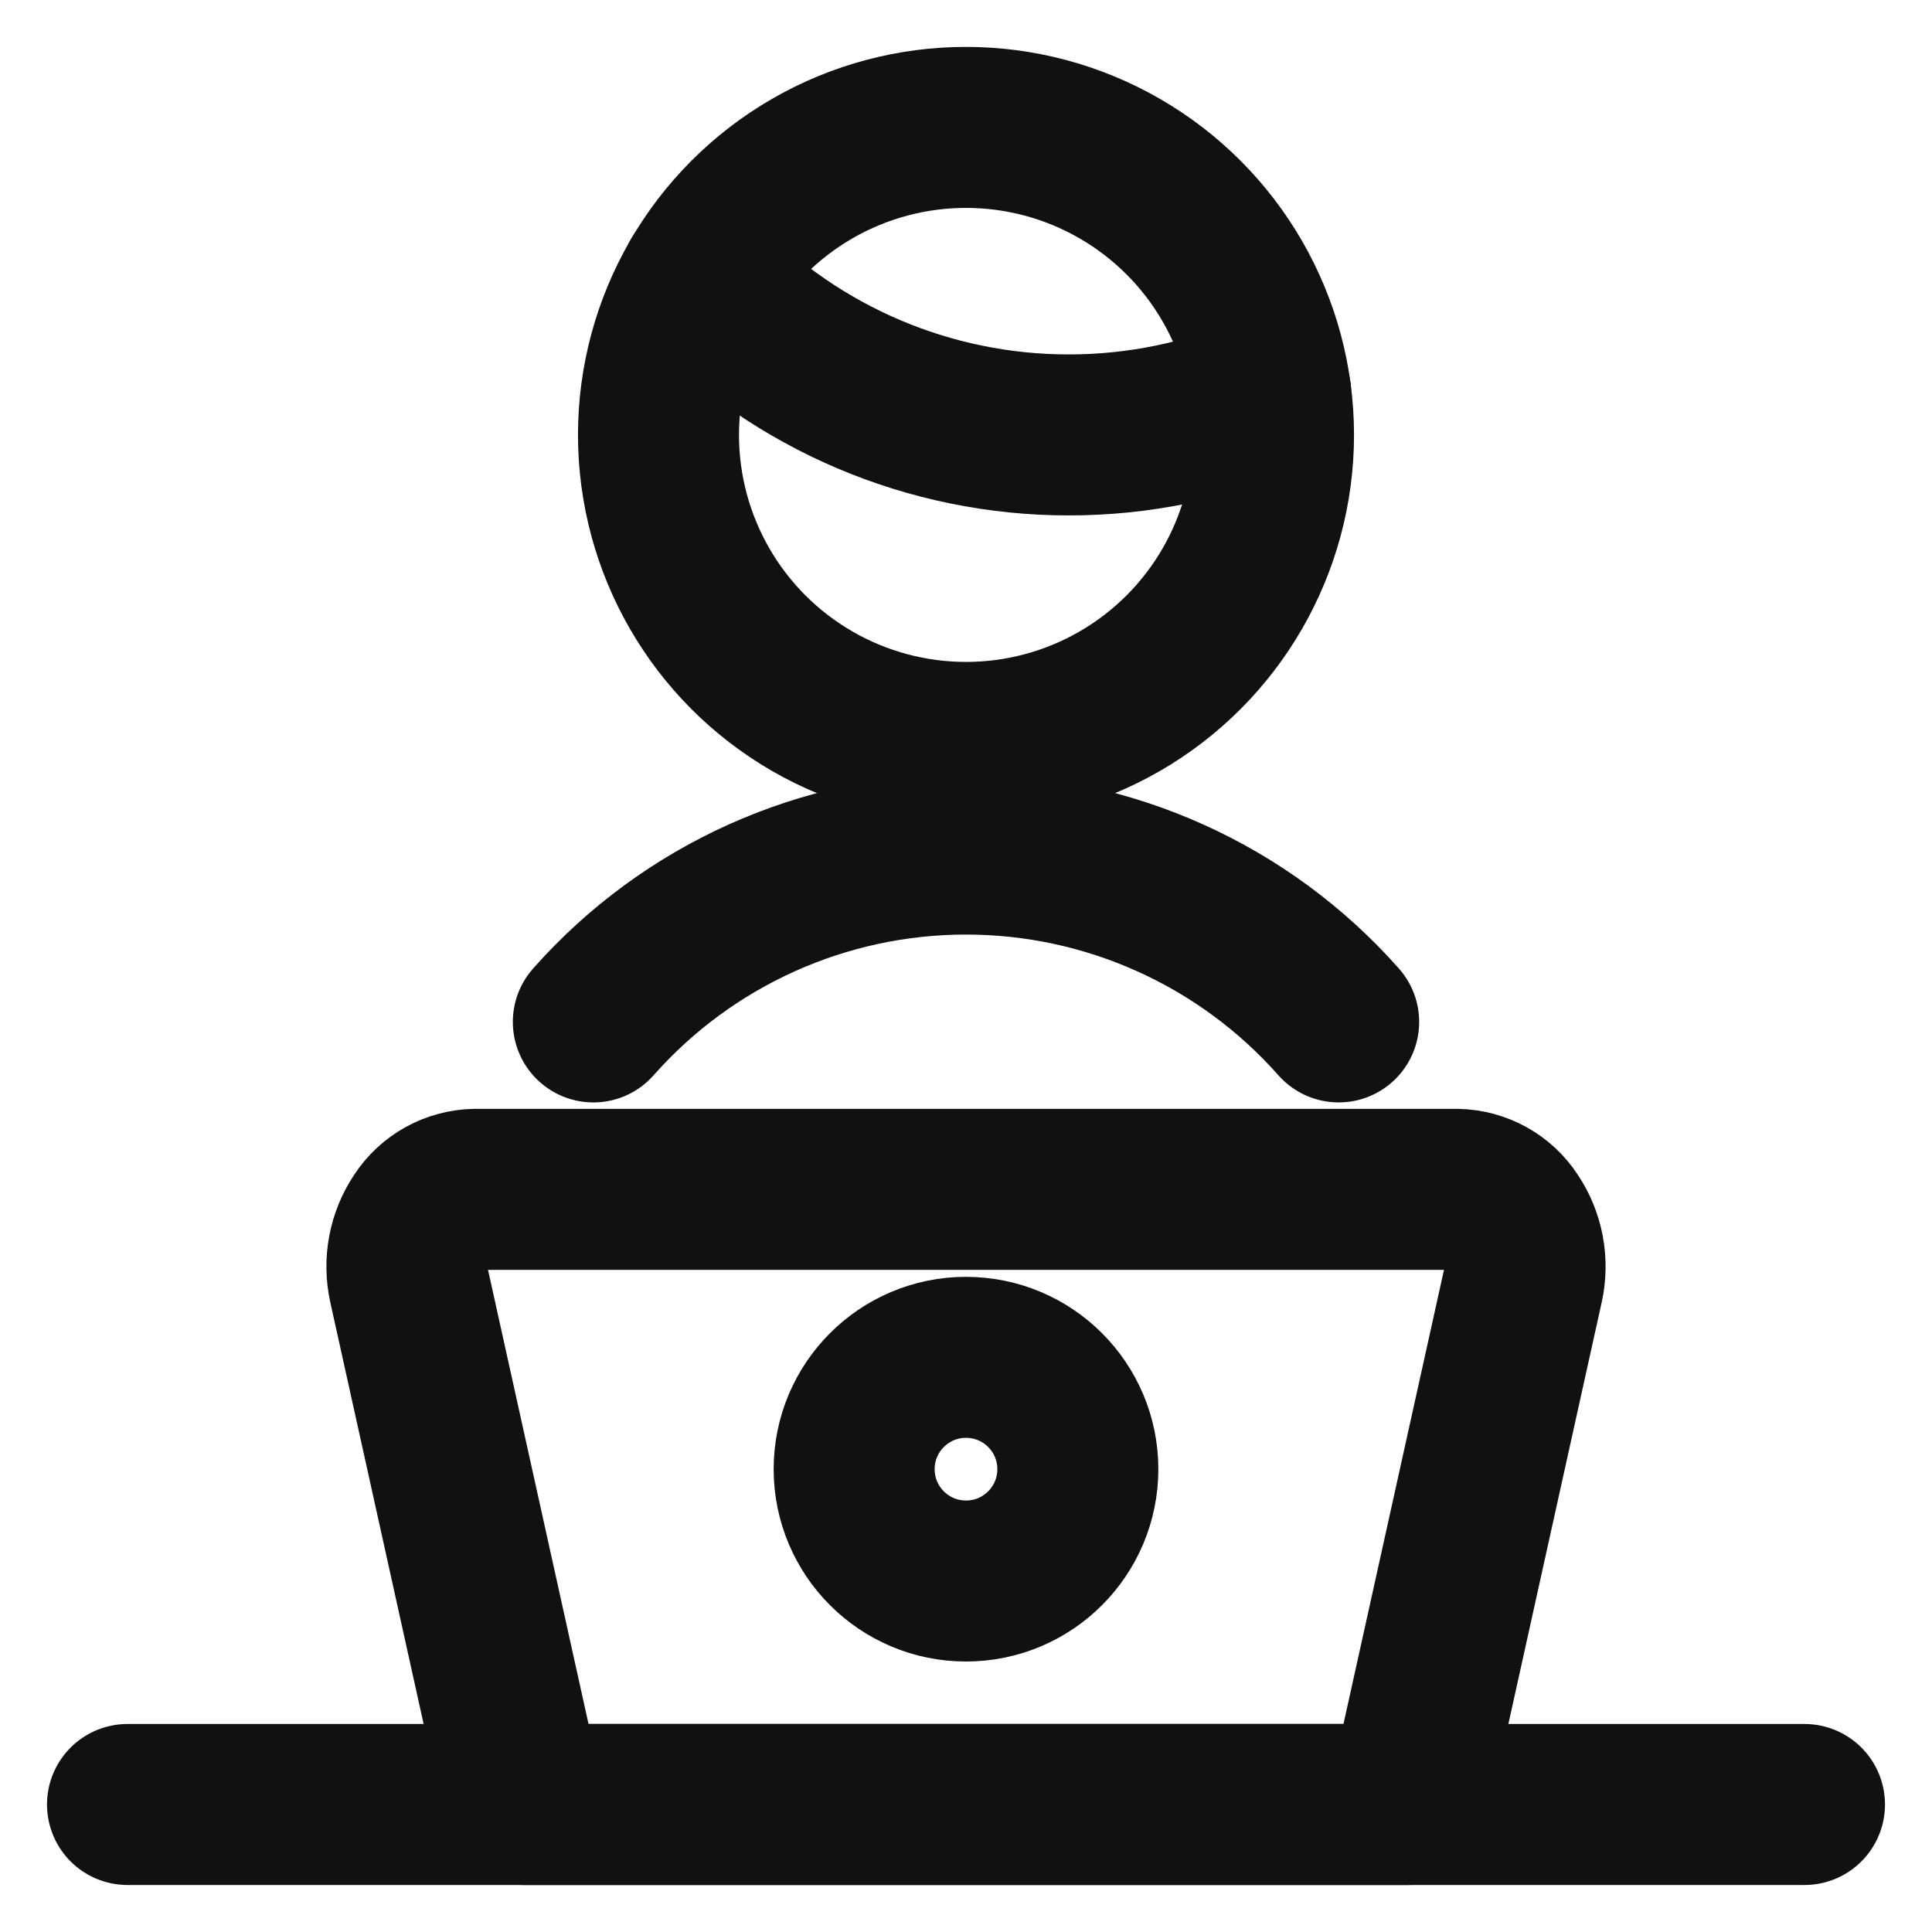 <?xml version="1.0" encoding="UTF-8"?>
<svg width="18px" height="18px" viewBox="0 0 18 18" version="1.1" xmlns="http://www.w3.org/2000/svg" xmlns:xlink="http://www.w3.org/1999/xlink">
    <title>office-employee copy</title>
    <g id="Page-1" stroke="none" stroke-width="1" fill="none" fill-rule="evenodd" stroke-linecap="round" stroke-linejoin="round">
        <g id="office-employee-copy" transform="translate(1, 1)" stroke="#111111" stroke-width="1.5">
            <path d="M12.119,15.812 L3.881,15.812 L2.81,10.973 C2.763,10.761 2.804,10.539 2.926,10.358 C3.036,10.189 3.223,10.085 3.426,10.081 L12.574,10.081 C12.777,10.085 12.964,10.189 13.074,10.358 C13.196,10.539 13.237,10.761 13.19,10.973 L12.119,15.812 Z" id="Path"></path>
            <line x1="0.188" y1="15.812" x2="15.812" y2="15.812" id="Path"></line>
            <circle id="Oval" cx="8" cy="12.688" r="1.042"></circle>
            <path d="M5.531,1.598 C6.428,2.527 7.664,3.052 8.955,3.052 C9.603,3.053 10.244,2.921 10.839,2.665" id="Path"></path>
            <circle id="Oval" cx="8" cy="3.052" r="2.865"></circle>
            <path d="M11.472,8.521 C10.592,7.526 9.328,6.957 8,6.957 C6.672,6.957 5.408,7.526 4.528,8.521" id="Path"></path>
        </g>
    </g>
</svg>